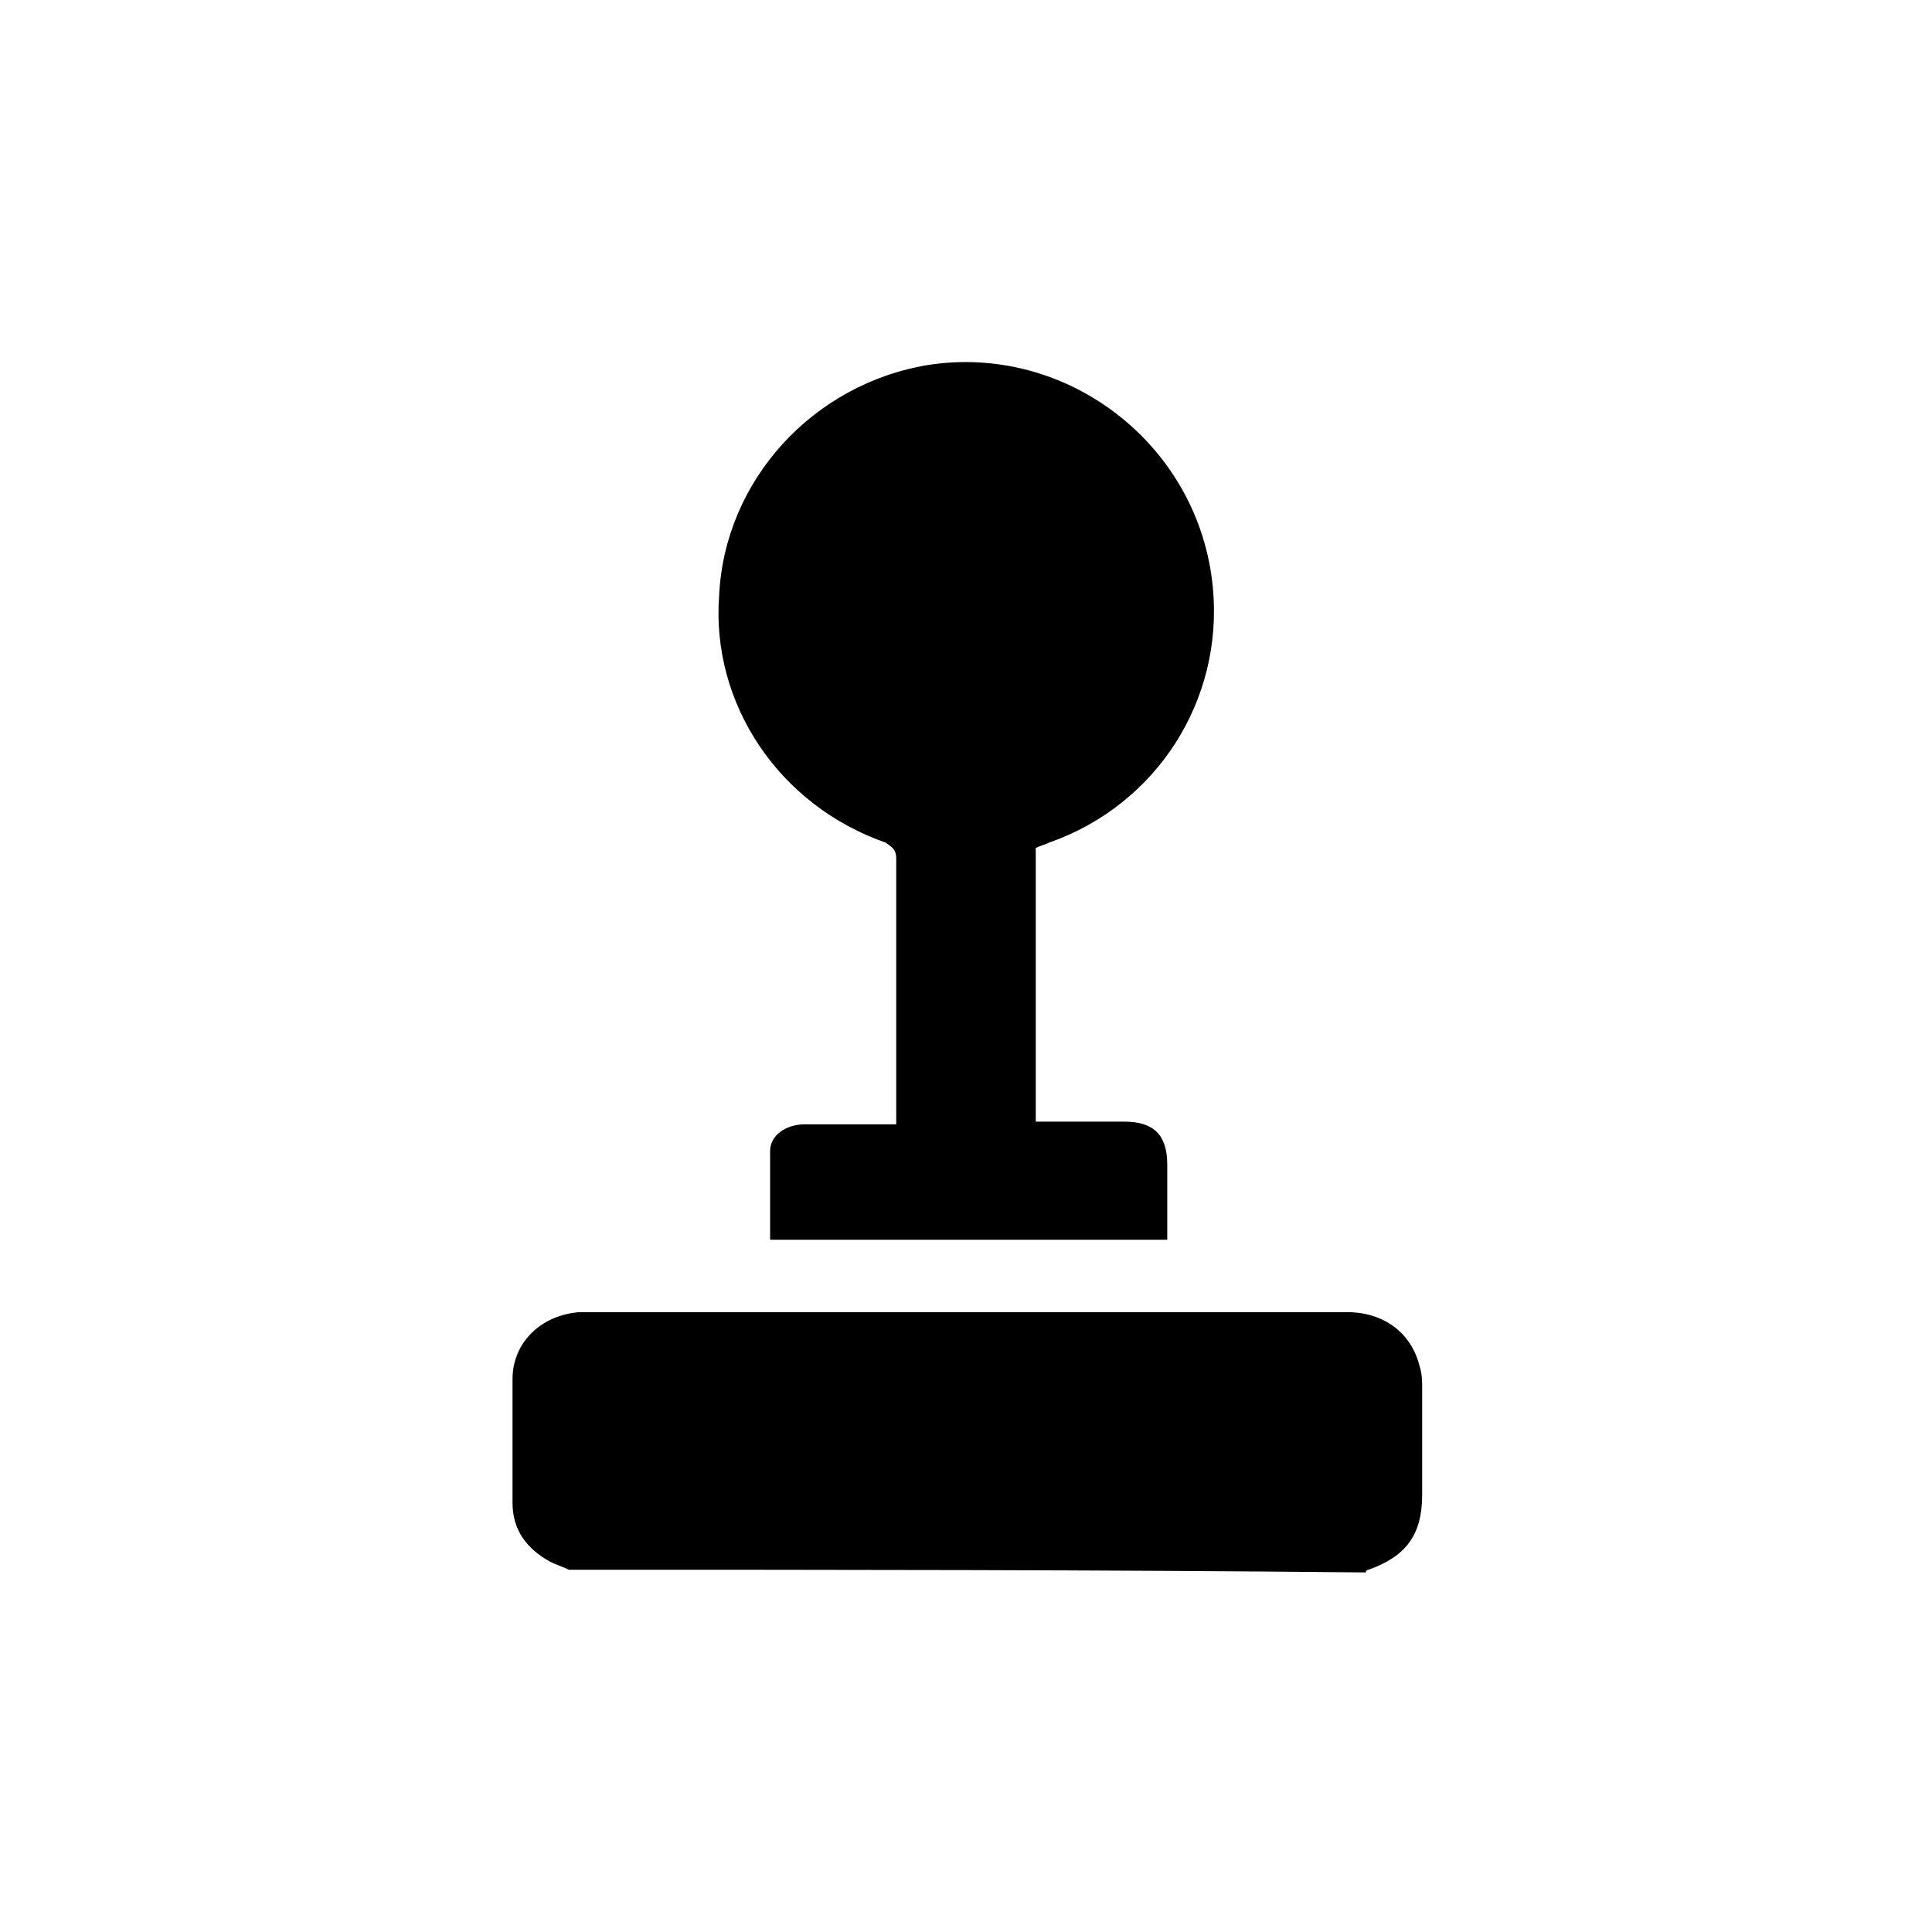 <?xml version="1.0" encoding="utf-8"?>
<!-- Generator: Adobe Illustrator 24.3.0, SVG Export Plug-In . SVG Version: 6.00 Build 0)  -->
<svg version="1.1" id="Livello_1" xmlns="http://www.w3.org/2000/svg" xmlns:xlink="http://www.w3.org/1999/xlink" x="0px" y="0px"
	 viewBox="0 0 72 72" style="enable-background:new 0 0 72 72;" xml:space="preserve">
<style type="text/css">
	.st0{fill:#FFFFFF;}
</style>
<g>
	<path d="M21.2,58.5c-0.2-0.1-0.5-0.2-0.7-0.3c-0.9-0.5-1.4-1.2-1.4-2.2c0-1.5,0-3.1,0-4.6c0-1.4,1.1-2.4,2.5-2.5c0.1,0,0.2,0,0.4,0
		c9.4,0,18.8,0,28.2,0c1.4,0,2.4,0.8,2.7,2c0.1,0.3,0.1,0.6,0.1,0.8c0,1.3,0,2.7,0,4c0,1.5-0.6,2.3-2,2.8c0,0-0.1,0-0.1,0.1
		C40.9,58.5,31.1,58.5,21.2,58.5z"/>
	<path d="M38.6,41.8c1.1,0,2.2,0,3.3,0c1.1,0,1.6,0.5,1.6,1.6c0,0.9,0,1.8,0,2.6c0,0,0,0.1,0,0.2c-4.9,0-9.8,0-14.8,0
		c0-1.1,0-2.2,0-3.3c0-0.6,0.6-1,1.3-1c1,0,1.9,0,2.9,0c0.2,0,0.3,0,0.5,0c0-0.2,0-0.3,0-0.5c0-3.1,0-6.3,0-9.4
		c0-0.3-0.1-0.4-0.4-0.6c-4-1.4-6.5-5.2-6.2-9.2c0.2-4.3,3.5-7.9,7.8-8.6c5.2-0.8,10.1,3,10.6,8.3c0.4,4.2-2.1,8.1-6.1,9.5
		c-0.2,0.1-0.3,0.1-0.5,0.2C38.6,35,38.6,38.4,38.6,41.8z"/>
</g>
</svg>
